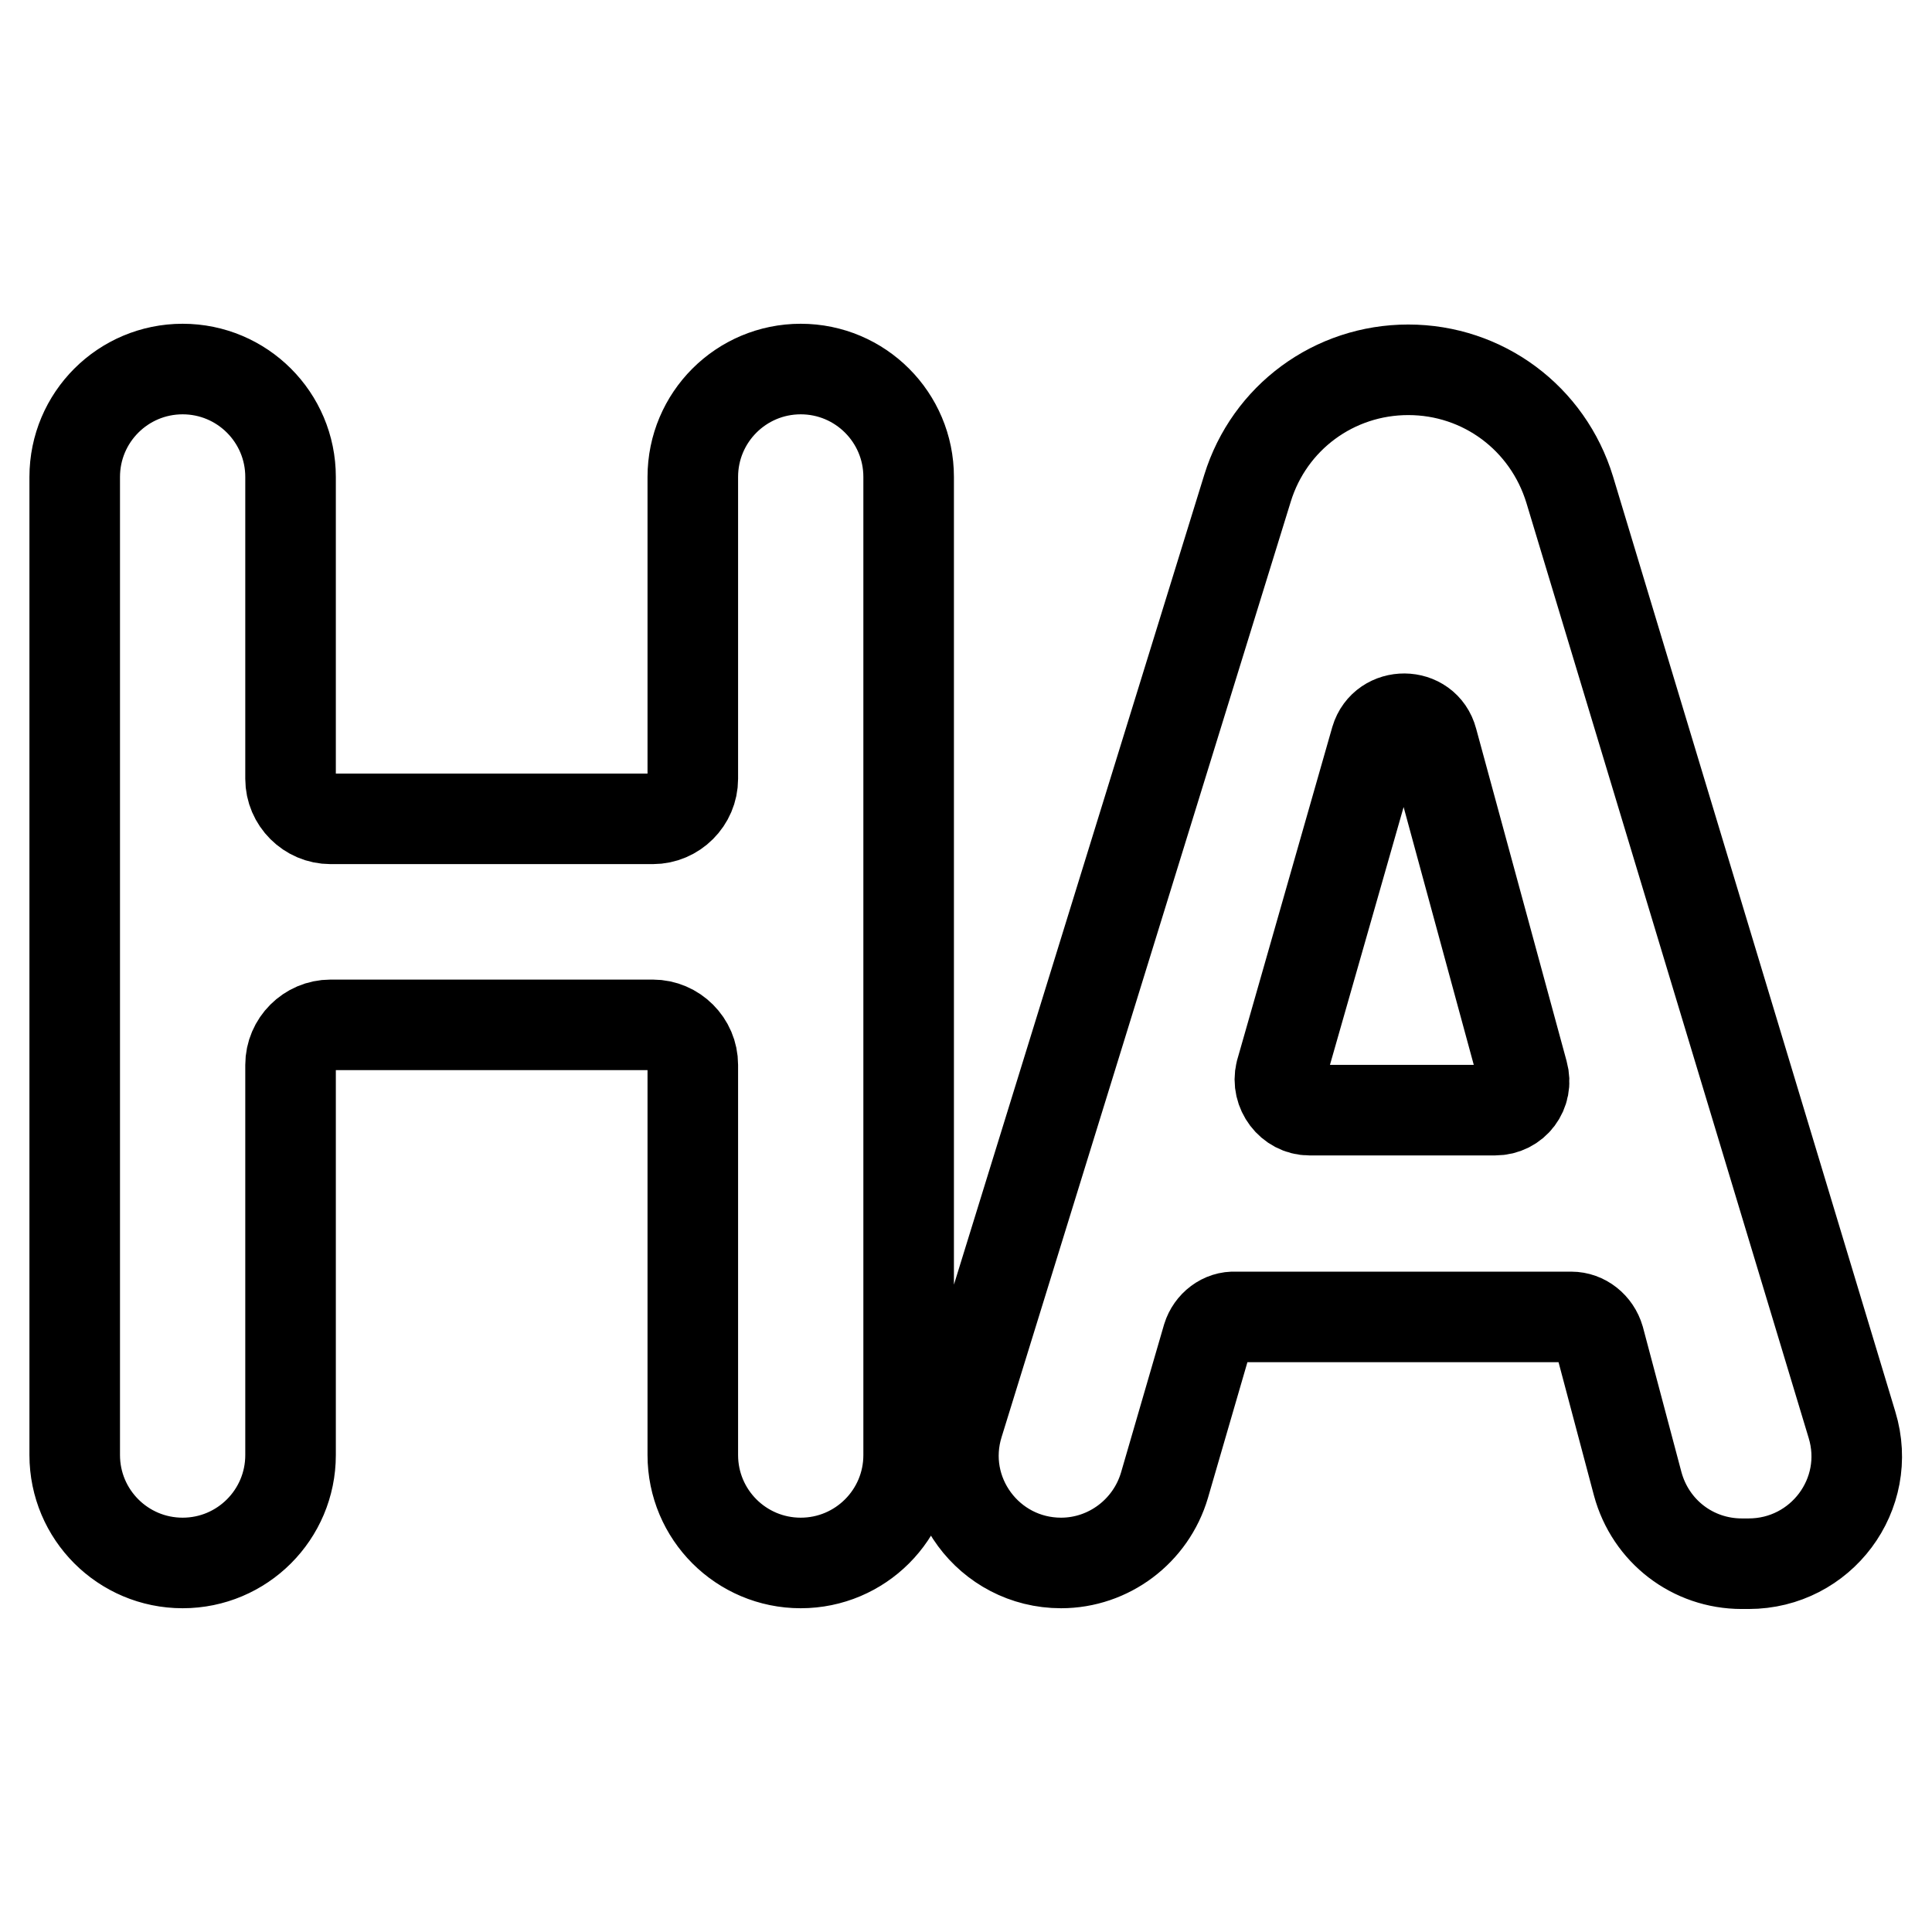 <?xml version="1.0" encoding="utf-8"?>
<!-- Svg Vector Icons : http://www.onlinewebfonts.com/icon -->
<!DOCTYPE svg PUBLIC "-//W3C//DTD SVG 1.1//EN" "http://www.w3.org/Graphics/SVG/1.1/DTD/svg11.dtd">
<svg version="1.1" xmlns="http://www.w3.org/2000/svg" xmlns:xlink="http://www.w3.org/1999/xlink" x="0px" y="0px" viewBox="0 0 256 256" enable-background="new 0 0 256 256" xml:space="preserve">
<g> <path stroke-width="12" fill-opacity="0" stroke="#000000"  d="M86.5,135.8H43.8c-2.9,0-5.3,2.4-5.3,5.3v51.7c0,7.9-6.4,14.3-14.3,14.3l0,0c-7.9,0-14.3-6.4-14.3-14.3 V63.2c0-7.9,6.4-14.3,14.3-14.3l0,0c7.9,0,14.3,6.4,14.3,14.3v40c0,2.9,2.4,5.3,5.3,5.3h42.7c2.9,0,5.3-2.4,5.3-5.3v-40 c0-7.9,6.4-14.3,14.3-14.3l0,0c7.9,0,14.3,6.4,14.3,14.3v129.6c0,7.9-6.4,14.3-14.3,14.3l0,0c-7.9,0-14.3-6.4-14.3-14.3v-51.7 C91.8,138.2,89.4,135.8,86.5,135.8z M160,177.2l-5.7,19.6c-1.8,6.1-7.4,10.3-13.7,10.3l0,0c-9.6,0-16.5-9.3-13.6-18.5l38.3-123.9 c2.9-9.4,11.5-15.7,21.3-15.7l0,0c9.9,0,18.5,6.4,21.4,15.9l37.4,123.9c2.8,9.2-4.1,18.4-13.7,18.4h-0.9c-6.5,0-12.1-4.3-13.8-10.6 l-5.1-19.2c-0.5-1.7-2-2.9-3.7-2.9h-44.5C162,174.4,160.5,175.6,160,177.2z M173.5,147.1h24.6c2.6,0,4.4-2.4,3.7-4.9l-12-44.1 c-1-3.8-6.4-3.8-7.5-0.1l-12.6,44.1C169.1,144.6,171,147.1,173.5,147.1L173.5,147.1z"/></g>
</svg>